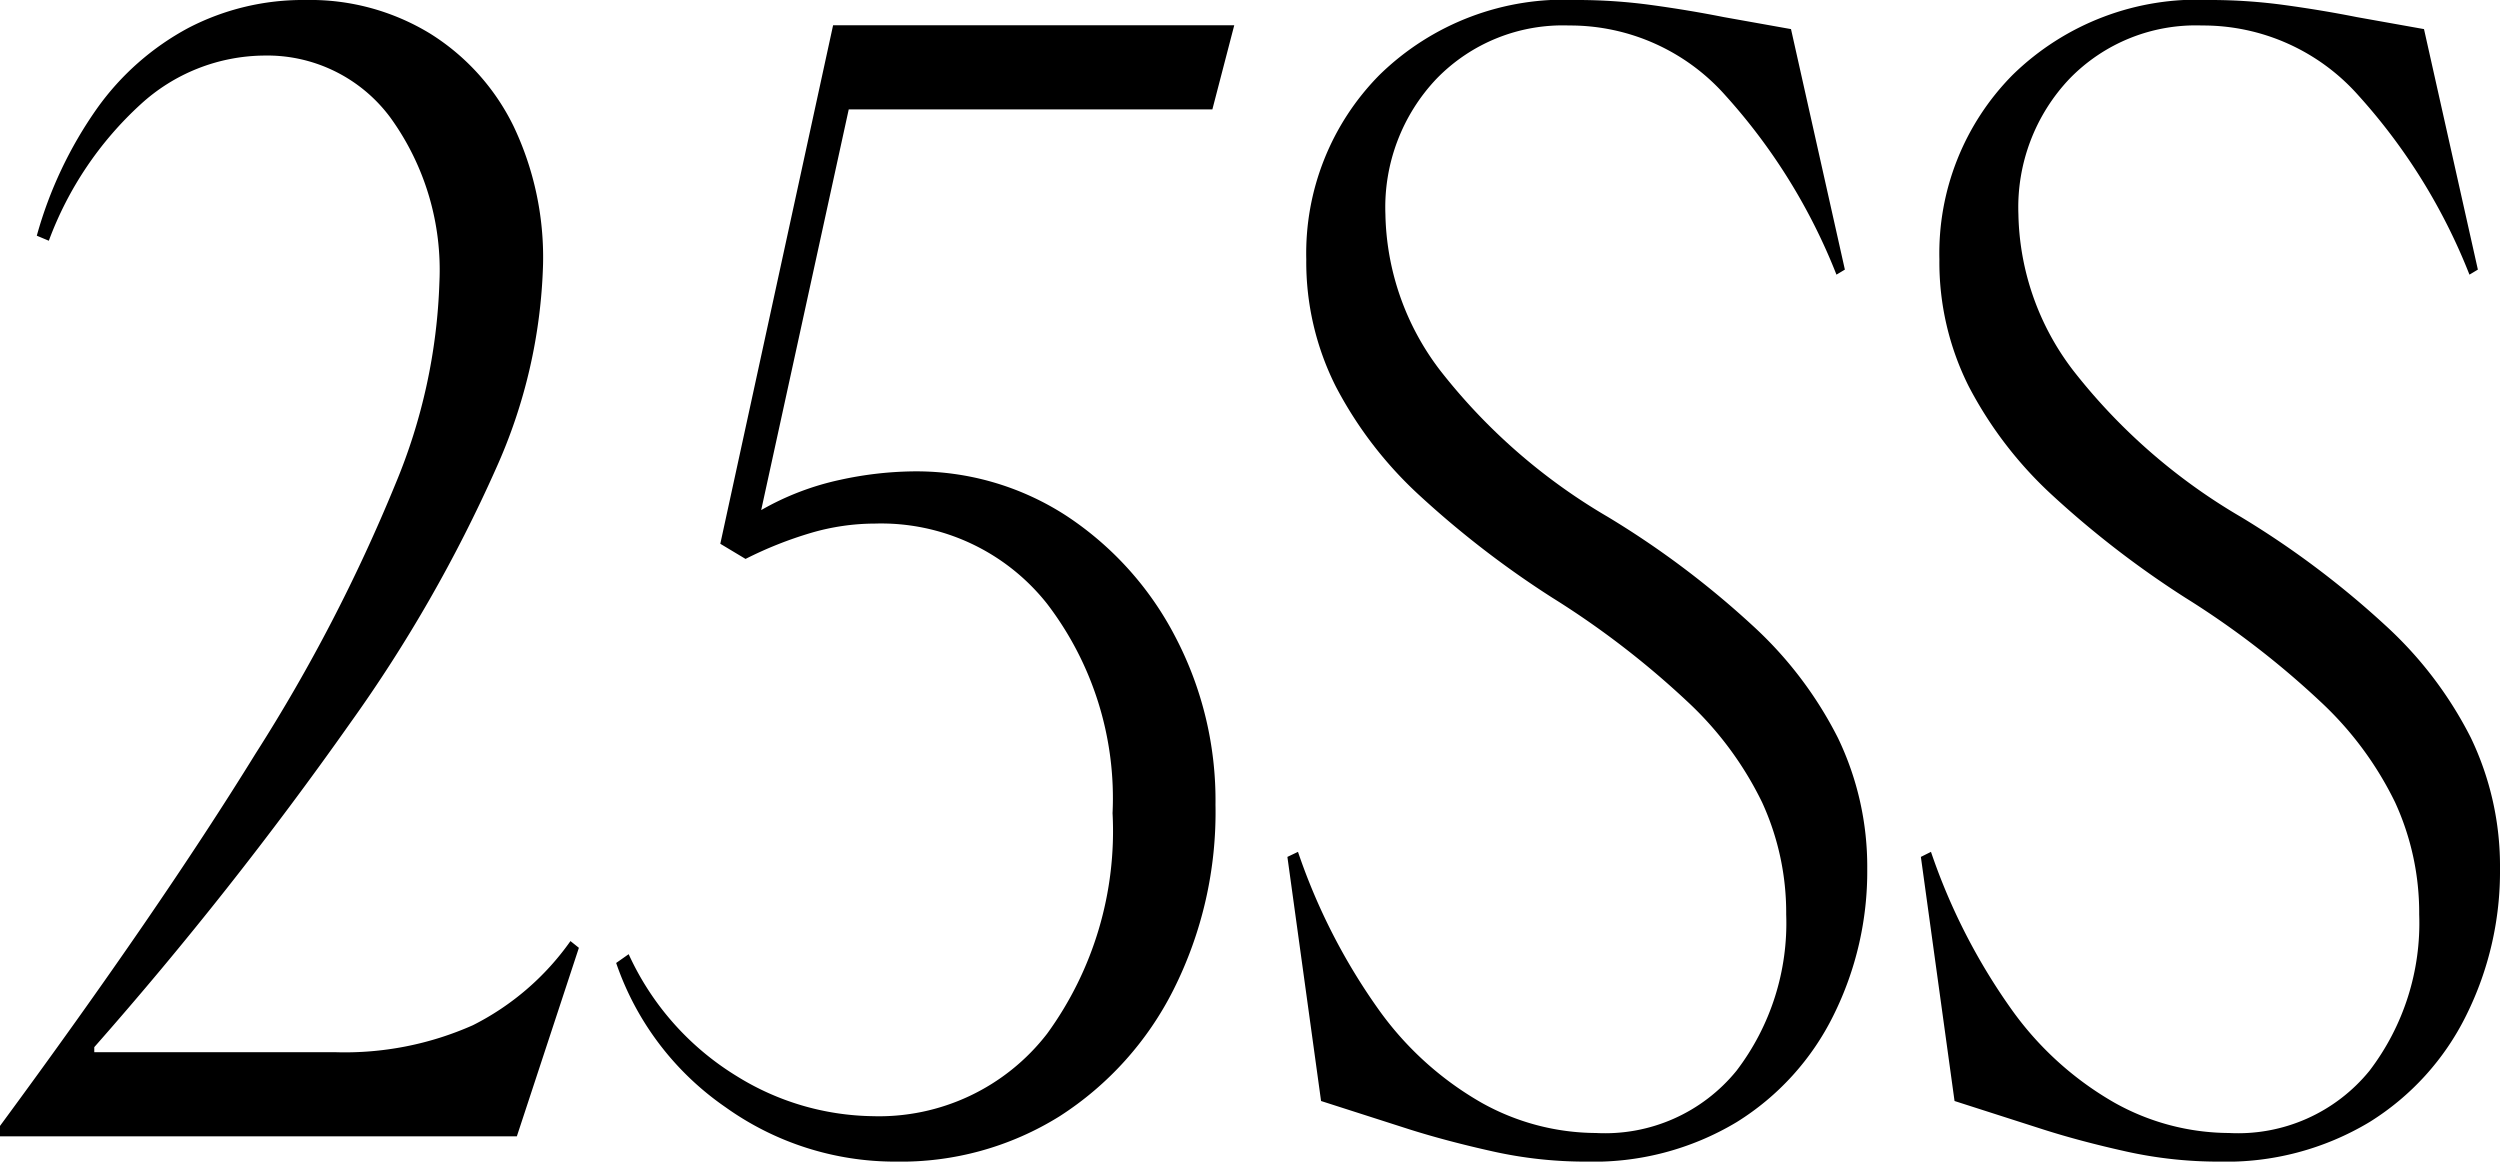 <svg xmlns="http://www.w3.org/2000/svg" width="20.79" height="9.66" viewBox="0 0 20.79 9.66">
  <path id="パス_1053" data-name="パス 1053" d="M-20.244-.742V-.7h2a2.622,2.622,0,0,0,1.148-.224,2.207,2.207,0,0,0,.812-.7l.07.056L-16.73,0h-4.3V-.084q1.33-1.806,2.128-3.1a14.092,14.092,0,0,0,1.162-2.24A4.74,4.74,0,0,0-17.374-7.1,2.162,2.162,0,0,0-17.78-8.47a1.274,1.274,0,0,0-1.05-.518,1.539,1.539,0,0,0-1.029.406,2.9,2.9,0,0,0-.763,1.134l-.1-.042a3.419,3.419,0,0,1,.5-1.057,2.216,2.216,0,0,1,.763-.672,2.065,2.065,0,0,1,.973-.231,1.914,1.914,0,0,1,1.036.28,1.878,1.878,0,0,1,.693.77,2.537,2.537,0,0,1,.245,1.148,4.427,4.427,0,0,1-.392,1.7,12.037,12.037,0,0,1-1.211,2.114A31.709,31.709,0,0,1-20.244-.742Zm4.34-.7a2.4,2.4,0,0,0,.91,1.2A2.423,2.423,0,0,0-13.58.21a2.491,2.491,0,0,0,1.365-.378,2.681,2.681,0,0,0,.945-1.05,3.285,3.285,0,0,0,.35-1.54,2.928,2.928,0,0,0-.336-1.4,2.677,2.677,0,0,0-.9-1A2.288,2.288,0,0,0-13.44-5.53a2.984,2.984,0,0,0-.6.07,2.278,2.278,0,0,0-.658.252l.728-3.332h3.024l.182-.7H-14.1l-.938,4.312.21.126a3.237,3.237,0,0,1,.546-.217,1.905,1.905,0,0,1,.532-.077,1.759,1.759,0,0,1,1.428.665,2.659,2.659,0,0,1,.546,1.743A2.862,2.862,0,0,1-12.32-.854a1.767,1.767,0,0,1-1.456.686A2.195,2.195,0,0,1-14.9-.5a2.314,2.314,0,0,1-.9-1.015Zm5.67-.924a5.061,5.061,0,0,0,.679,1.323,2.687,2.687,0,0,0,.847.763,1.964,1.964,0,0,0,.952.252A1.409,1.409,0,0,0-6.587-.546a2.023,2.023,0,0,0,.413-1.3,2.2,2.2,0,0,0-.2-.931,2.835,2.835,0,0,0-.623-.84A7.258,7.258,0,0,0-8.12-4.48a7.954,7.954,0,0,1-1.1-.847,3.306,3.306,0,0,1-.7-.91,2.3,2.3,0,0,1-.245-1.057,2.108,2.108,0,0,1,.609-1.533A2.195,2.195,0,0,1-7.91-9.45a4.554,4.554,0,0,1,.616.042q.308.042.6.1l.56.1.448,2-.07.042a4.892,4.892,0,0,0-.924-1.491,1.726,1.726,0,0,0-1.3-.581,1.462,1.462,0,0,0-1.1.441,1.553,1.553,0,0,0-.427,1.127,2.2,2.2,0,0,0,.455,1.3A4.9,4.9,0,0,0-7.658-5.152a7.471,7.471,0,0,1,1.2.9,3.254,3.254,0,0,1,.714.938A2.466,2.466,0,0,1-5.5-2.226a2.685,2.685,0,0,1-.28,1.218,2.178,2.178,0,0,1-.805.889A2.311,2.311,0,0,1-7.84.21,3.539,3.539,0,0,1-8.61.126Q-8.988.042-9.3-.056l-.742-.238-.28-2.03Zm5.264,0a5.061,5.061,0,0,0,.679,1.323,2.687,2.687,0,0,0,.847.763,1.964,1.964,0,0,0,.952.252A1.409,1.409,0,0,0-1.323-.546a2.023,2.023,0,0,0,.413-1.3,2.2,2.2,0,0,0-.2-.931,2.835,2.835,0,0,0-.623-.84A7.258,7.258,0,0,0-2.856-4.48a7.954,7.954,0,0,1-1.1-.847,3.306,3.306,0,0,1-.7-.91A2.3,2.3,0,0,1-4.9-7.294a2.108,2.108,0,0,1,.609-1.533A2.195,2.195,0,0,1-2.646-9.45a4.554,4.554,0,0,1,.616.042q.308.042.6.1l.56.1.448,2-.07.042a4.892,4.892,0,0,0-.924-1.491,1.726,1.726,0,0,0-1.3-.581,1.462,1.462,0,0,0-1.1.441,1.553,1.553,0,0,0-.427,1.127,2.2,2.2,0,0,0,.455,1.3A4.9,4.9,0,0,0-2.394-5.152a7.471,7.471,0,0,1,1.2.9,3.254,3.254,0,0,1,.714.938A2.466,2.466,0,0,1-.238-2.226a2.685,2.685,0,0,1-.28,1.218,2.178,2.178,0,0,1-.805.889A2.311,2.311,0,0,1-2.576.21a3.539,3.539,0,0,1-.77-.084q-.378-.084-.686-.182l-.742-.238-.28-2.03Z" transform="translate(21.028 9.45)"/>
</svg>
